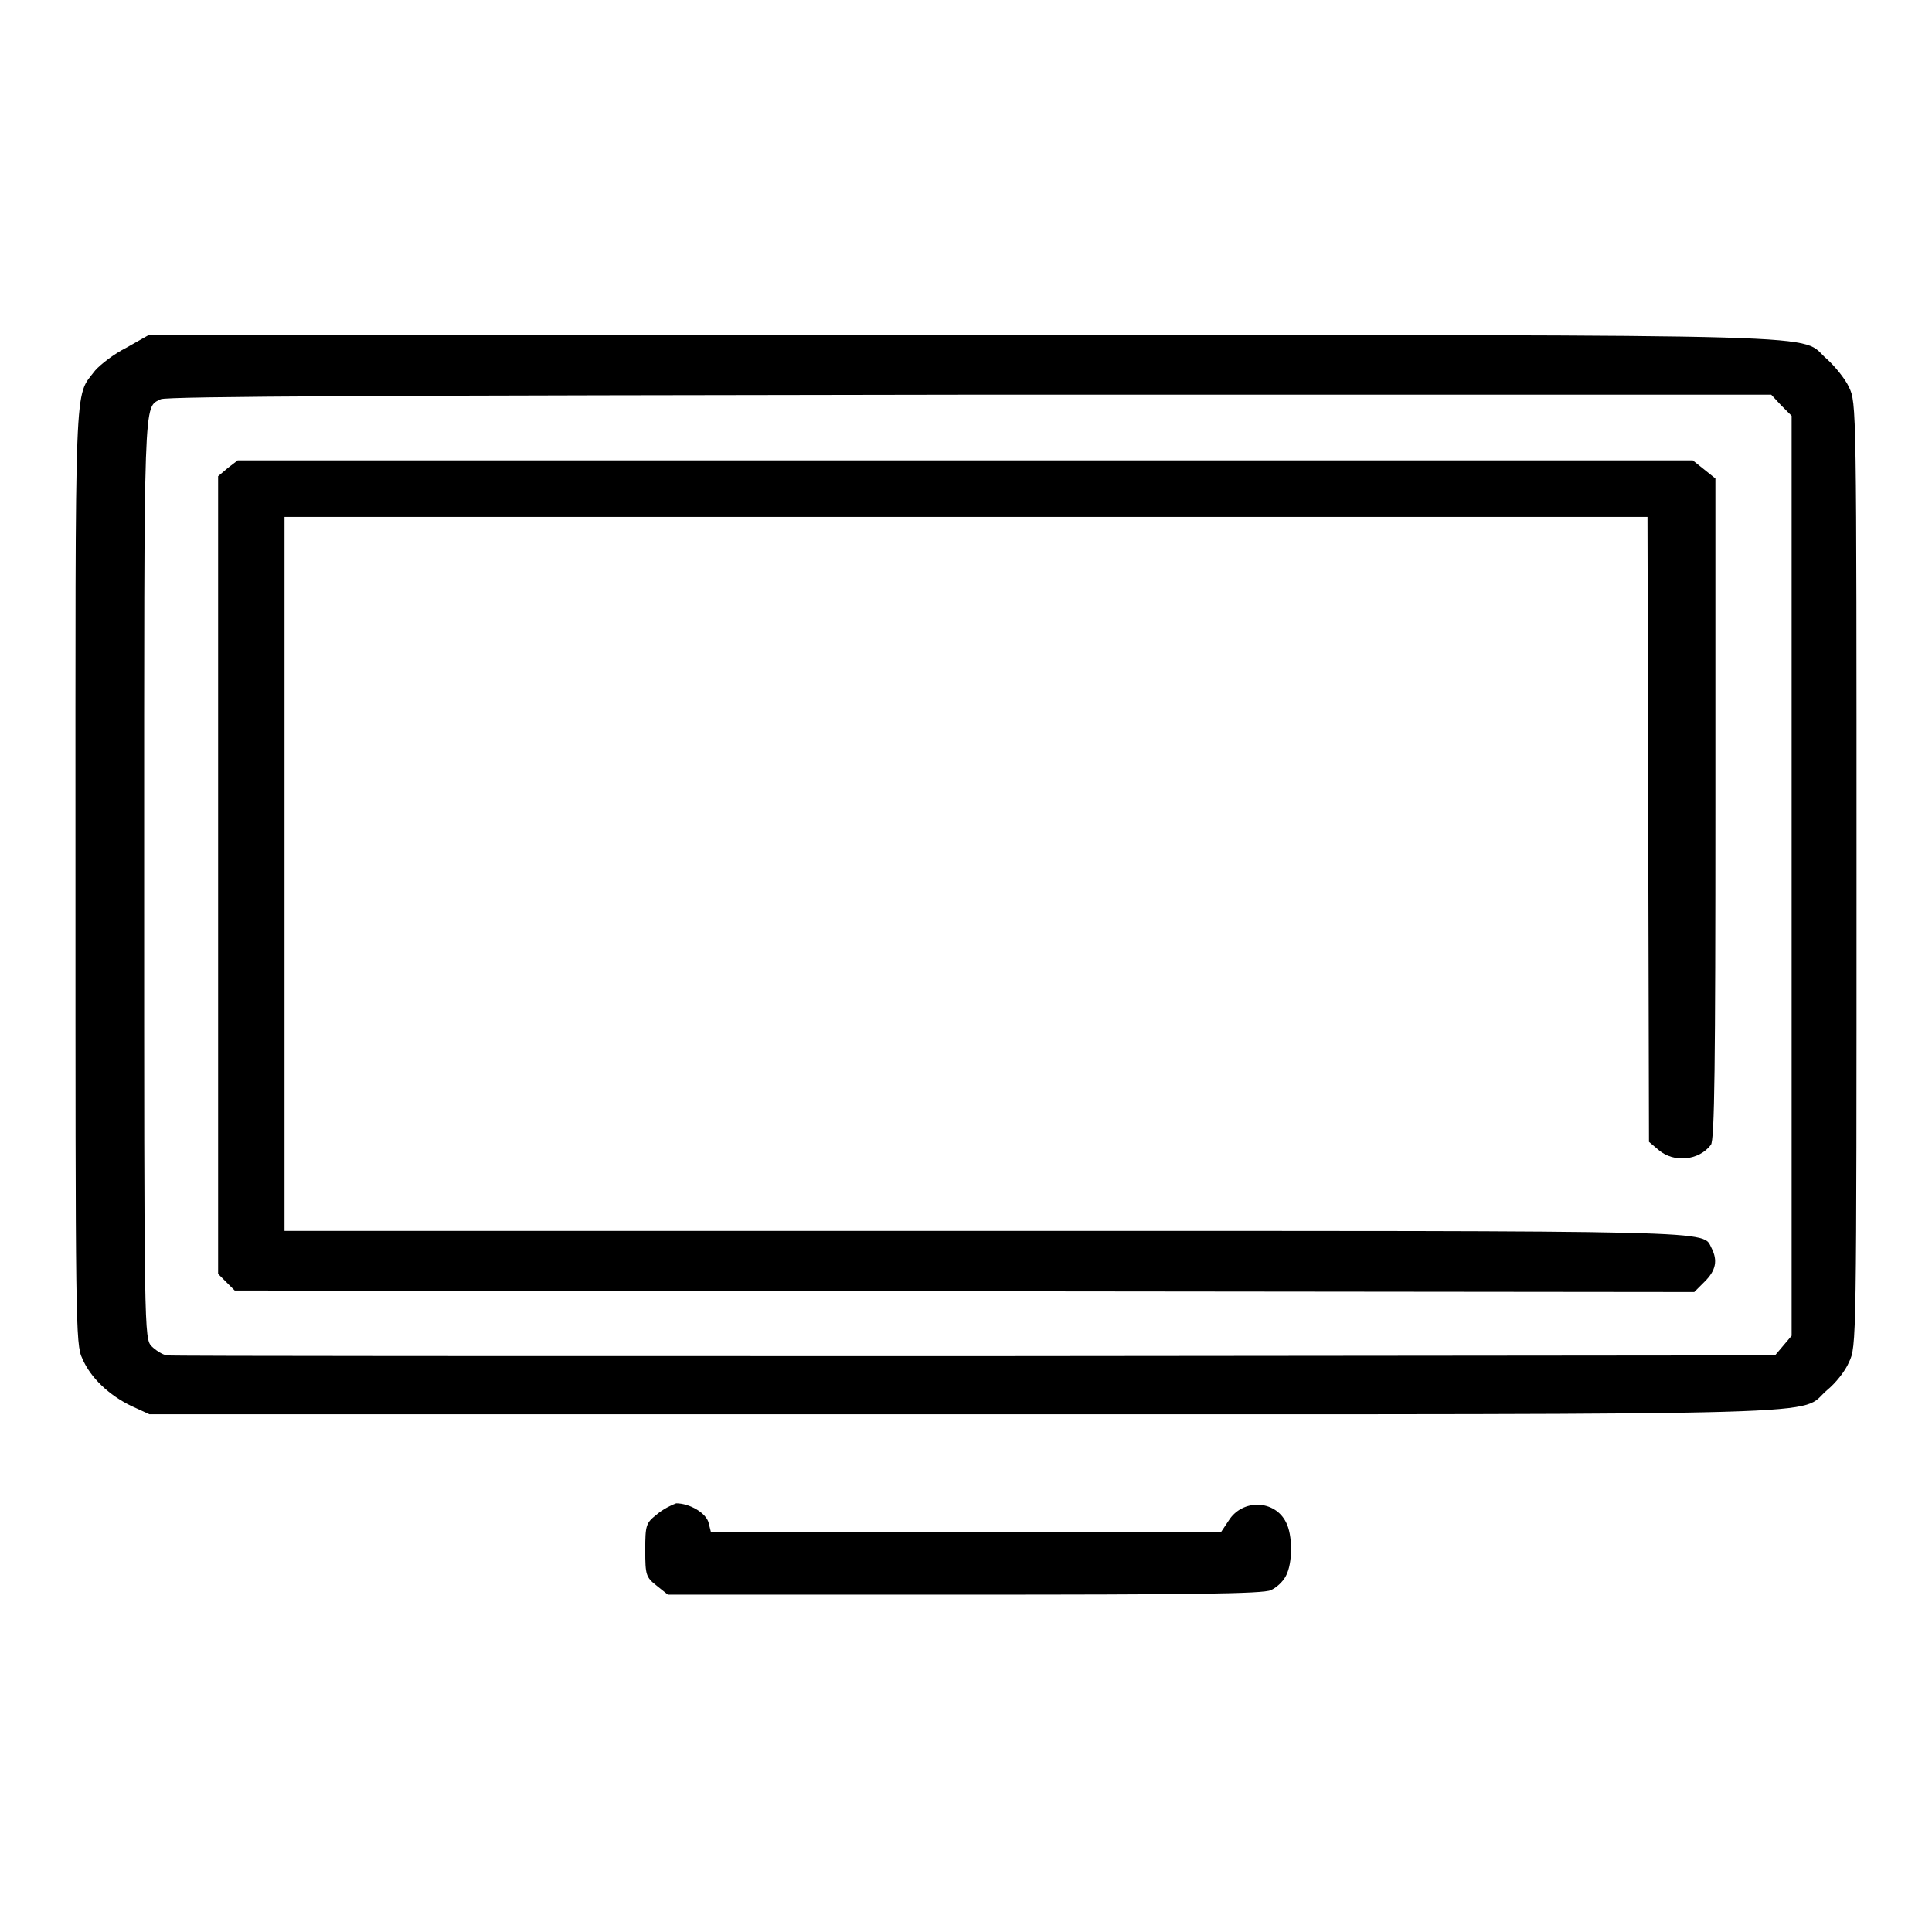 <?xml version="1.0" encoding="utf-8"?>
<!-- Svg Vector Icons : http://www.onlinewebfonts.com/icon -->
<!DOCTYPE svg PUBLIC "-//W3C//DTD SVG 1.1//EN" "http://www.w3.org/Graphics/SVG/1.1/DTD/svg11.dtd">
<svg version="1.1" xmlns="http://www.w3.org/2000/svg" xmlns:xlink="http://www.w3.org/1999/xlink" x="0px" y="0px" viewBox="0 0 256 256" enable-background="new 0 0 256 256" xml:space="preserve">
<g><g><g><path fill="#000000" d="M16.7,46.1c-1.6,0.8-3.4,2.2-4.1,3c-2.8,3.7-2.6-0.5-2.6,67c0,59,0,62.1,0.9,63.9c1.1,2.6,3.6,4.9,6.5,6.3l2.4,1.1h108c119.7,0,110.3,0.2,114.3-3.2c1.1-0.9,2.4-2.5,2.9-3.7c1-2.1,1-2.2,1-64.6c0-62.4,0-62.5-1-64.6c-0.5-1.1-1.9-2.8-2.9-3.7c-4-3.4,5.4-3.2-114.3-3.2H19.7L16.7,46.1z M236,53.7l1.4,1.4v61v60.9l-1.1,1.3l-1.1,1.3l-106,0.1c-58.3,0-106.4,0-107.1-0.1c-0.6-0.1-1.5-0.7-2-1.2c-1-1-1-1.9-1-62.2c0-64.8-0.1-62.1,2.2-63.3c0.7-0.4,31.2-0.5,107.2-0.6h106.2L236,53.7z"/><path fill="#000000" d="M30.2,62l-1.3,1.1V116v52.8l1.1,1.1l1.1,1.1l96.7,0.1l96.7,0.1l1.4-1.4c1.5-1.5,1.7-2.8,0.9-4.4c-1.3-2.4,3.1-2.3-96.5-2.3H37.7v-47.3V68.5H128h90.3l0.1,41.4l0.1,41.4l1.3,1.1c2,1.7,5.3,1.4,6.9-0.7c0.5-0.6,0.6-10.9,0.6-44.6V63.4l-1.5-1.2l-1.5-1.2H128H31.5L30.2,62z"/><path fill="#000000" d="M87,200.7c-1.4,1.1-1.5,1.4-1.5,4.7c0,3.3,0.1,3.6,1.5,4.7l1.5,1.2h39.3c29.5,0,39.7-0.1,40.6-0.6c0.7-0.3,1.6-1.1,2-1.9c0.9-1.7,0.9-5.4,0-7.1c-1.5-3-5.8-3.1-7.6-0.2l-1,1.5l-33.7,0H94.2l-0.3-1.2c-0.3-1.3-2.5-2.6-4.3-2.6C89,199.4,87.8,200,87,200.7z"/></g></g></g>
</svg>